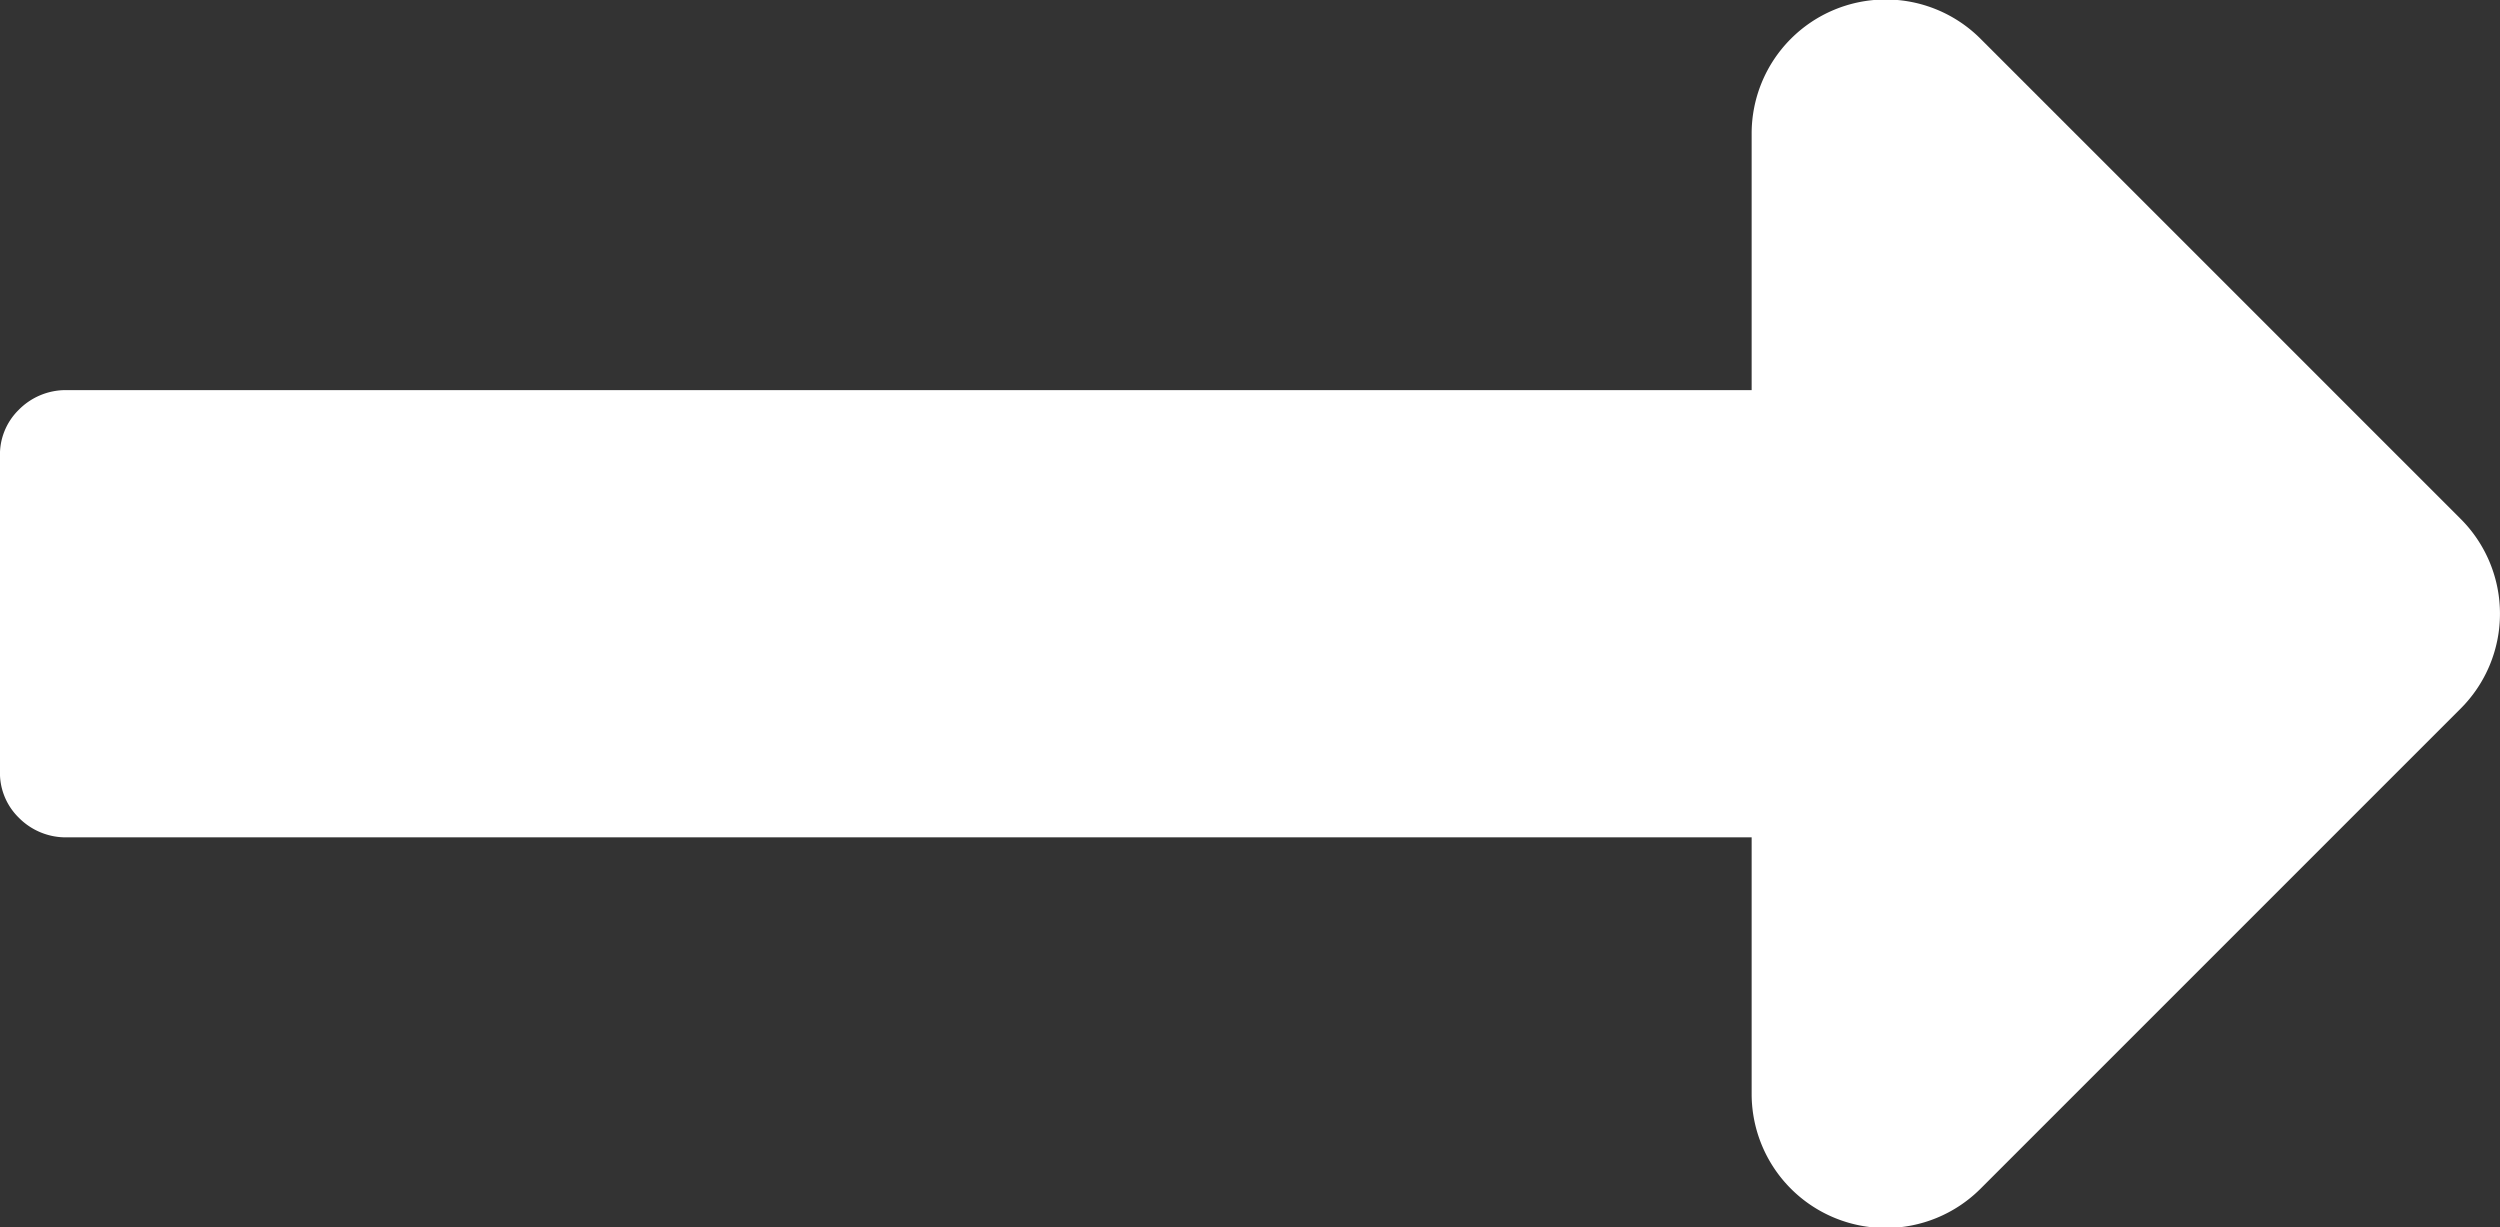 <svg xmlns="http://www.w3.org/2000/svg" viewBox="0 0 22.75 11.17"><rect x="0" y="0" width="22.75" height="11.17" fill="#333333" stroke="none"/><defs><style>.a{fill:#fff;}</style></defs><title>icon-arrow-right</title><path class="a" d="M16.07,6.59V4.26a1.22,1.22,0,0,1,2.08-.87l4.37,4.37a1.22,1.22,0,0,1,0,1.73l-4.37,4.37A1.22,1.22,0,0,1,16.07,13V10.66H.73a.6.6,0,0,1-.43-.18.57.57,0,0,1-.17-.43V7.2A.57.57,0,0,1,.3,6.77a.6.6,0,0,1,.43-.18Z" transform="translate(-0.13 -3.04)"/></svg>